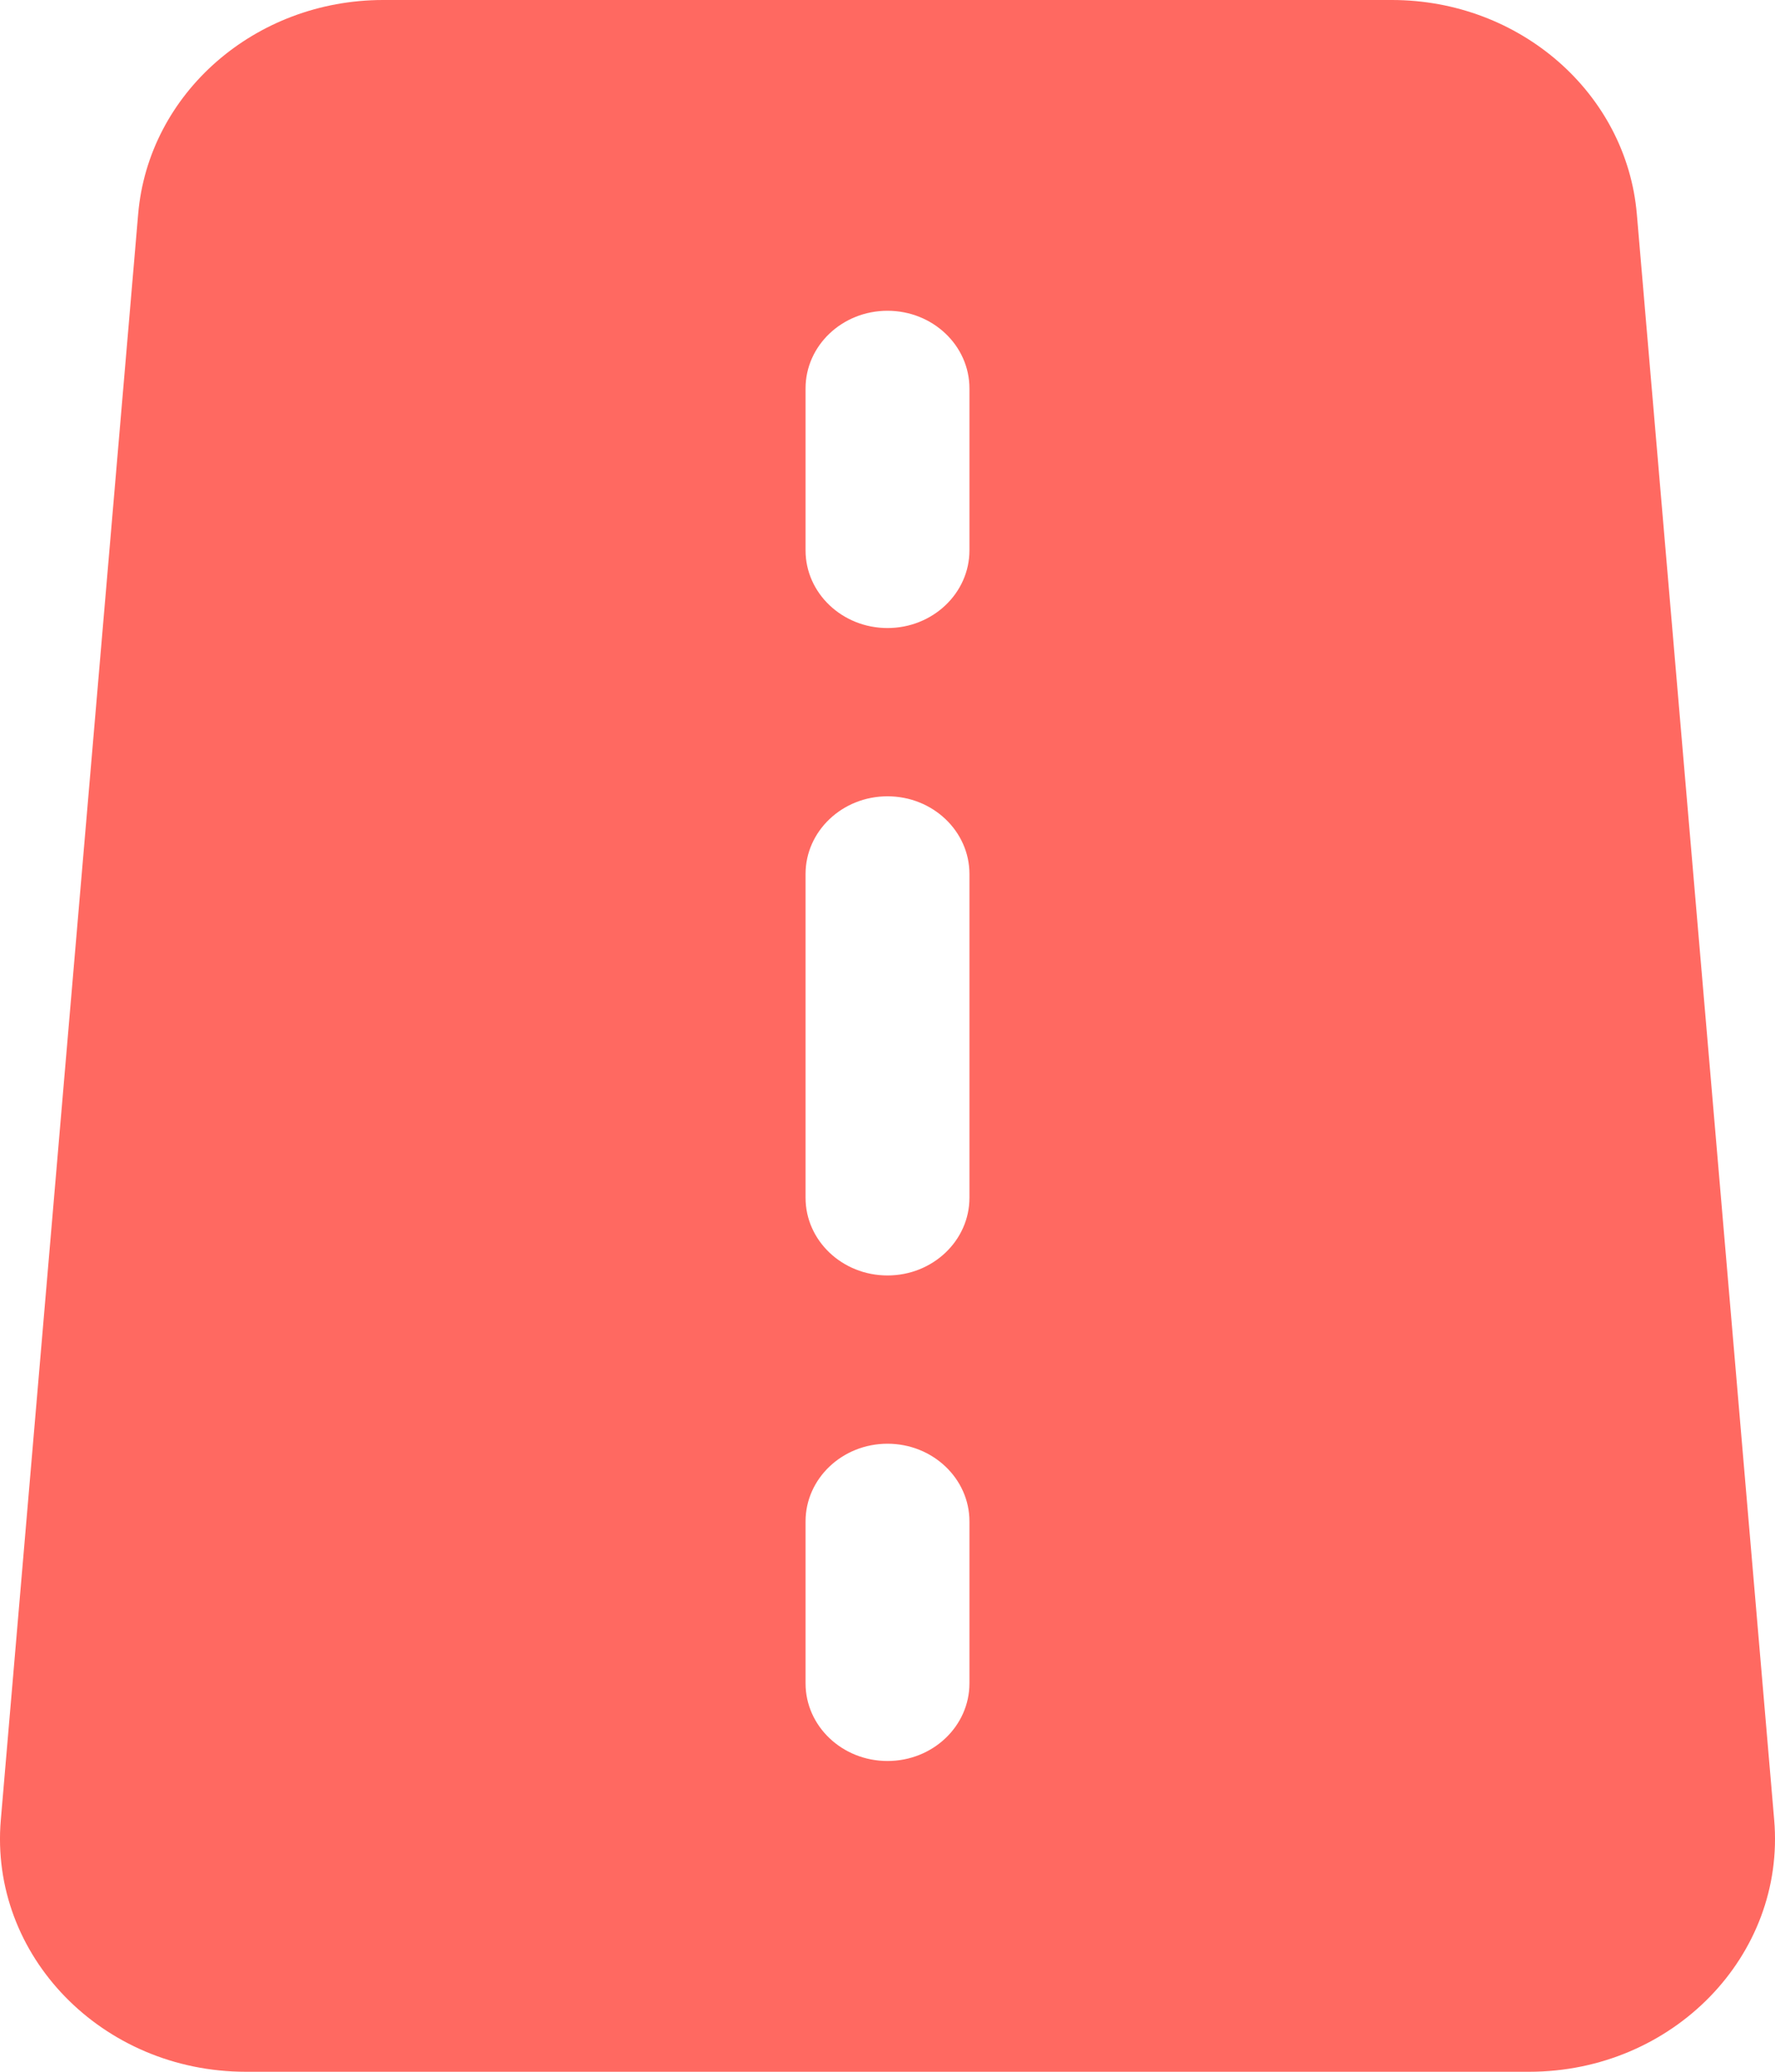 <svg width="24" height="28" viewBox="0 0 24 28" fill="none" xmlns="http://www.w3.org/2000/svg">
<path d="M1.868 2.895C2.007 1.26 3.449 0 5.18 0H18.82C20.551 0 21.992 1.26 22.132 2.895L23.989 24.596C24.146 26.43 22.618 28 20.676 28H3.324C1.382 28 -0.146 26.43 0.011 24.596L1.868 2.895ZM13.108 5.25C13.108 4.67 12.612 4.2 12 4.2C11.388 4.2 10.892 4.67 10.892 5.25V7.438C10.892 8.017 11.388 8.488 12 8.488C12.612 8.488 13.108 8.017 13.108 7.438V5.25ZM13.108 11.812C13.108 11.233 12.612 10.762 12 10.762C11.388 10.762 10.892 11.233 10.892 11.812V16.188C10.892 16.767 11.388 17.238 12 17.238C12.612 17.238 13.108 16.767 13.108 16.188V11.812ZM13.108 20.562C13.108 19.983 12.612 19.512 12 19.512C11.388 19.512 10.892 19.983 10.892 20.562V22.75C10.892 23.33 11.388 23.8 12 23.8C12.612 23.8 13.108 23.33 13.108 22.75V20.562Z" fill="#FF6961"/>
</svg>
